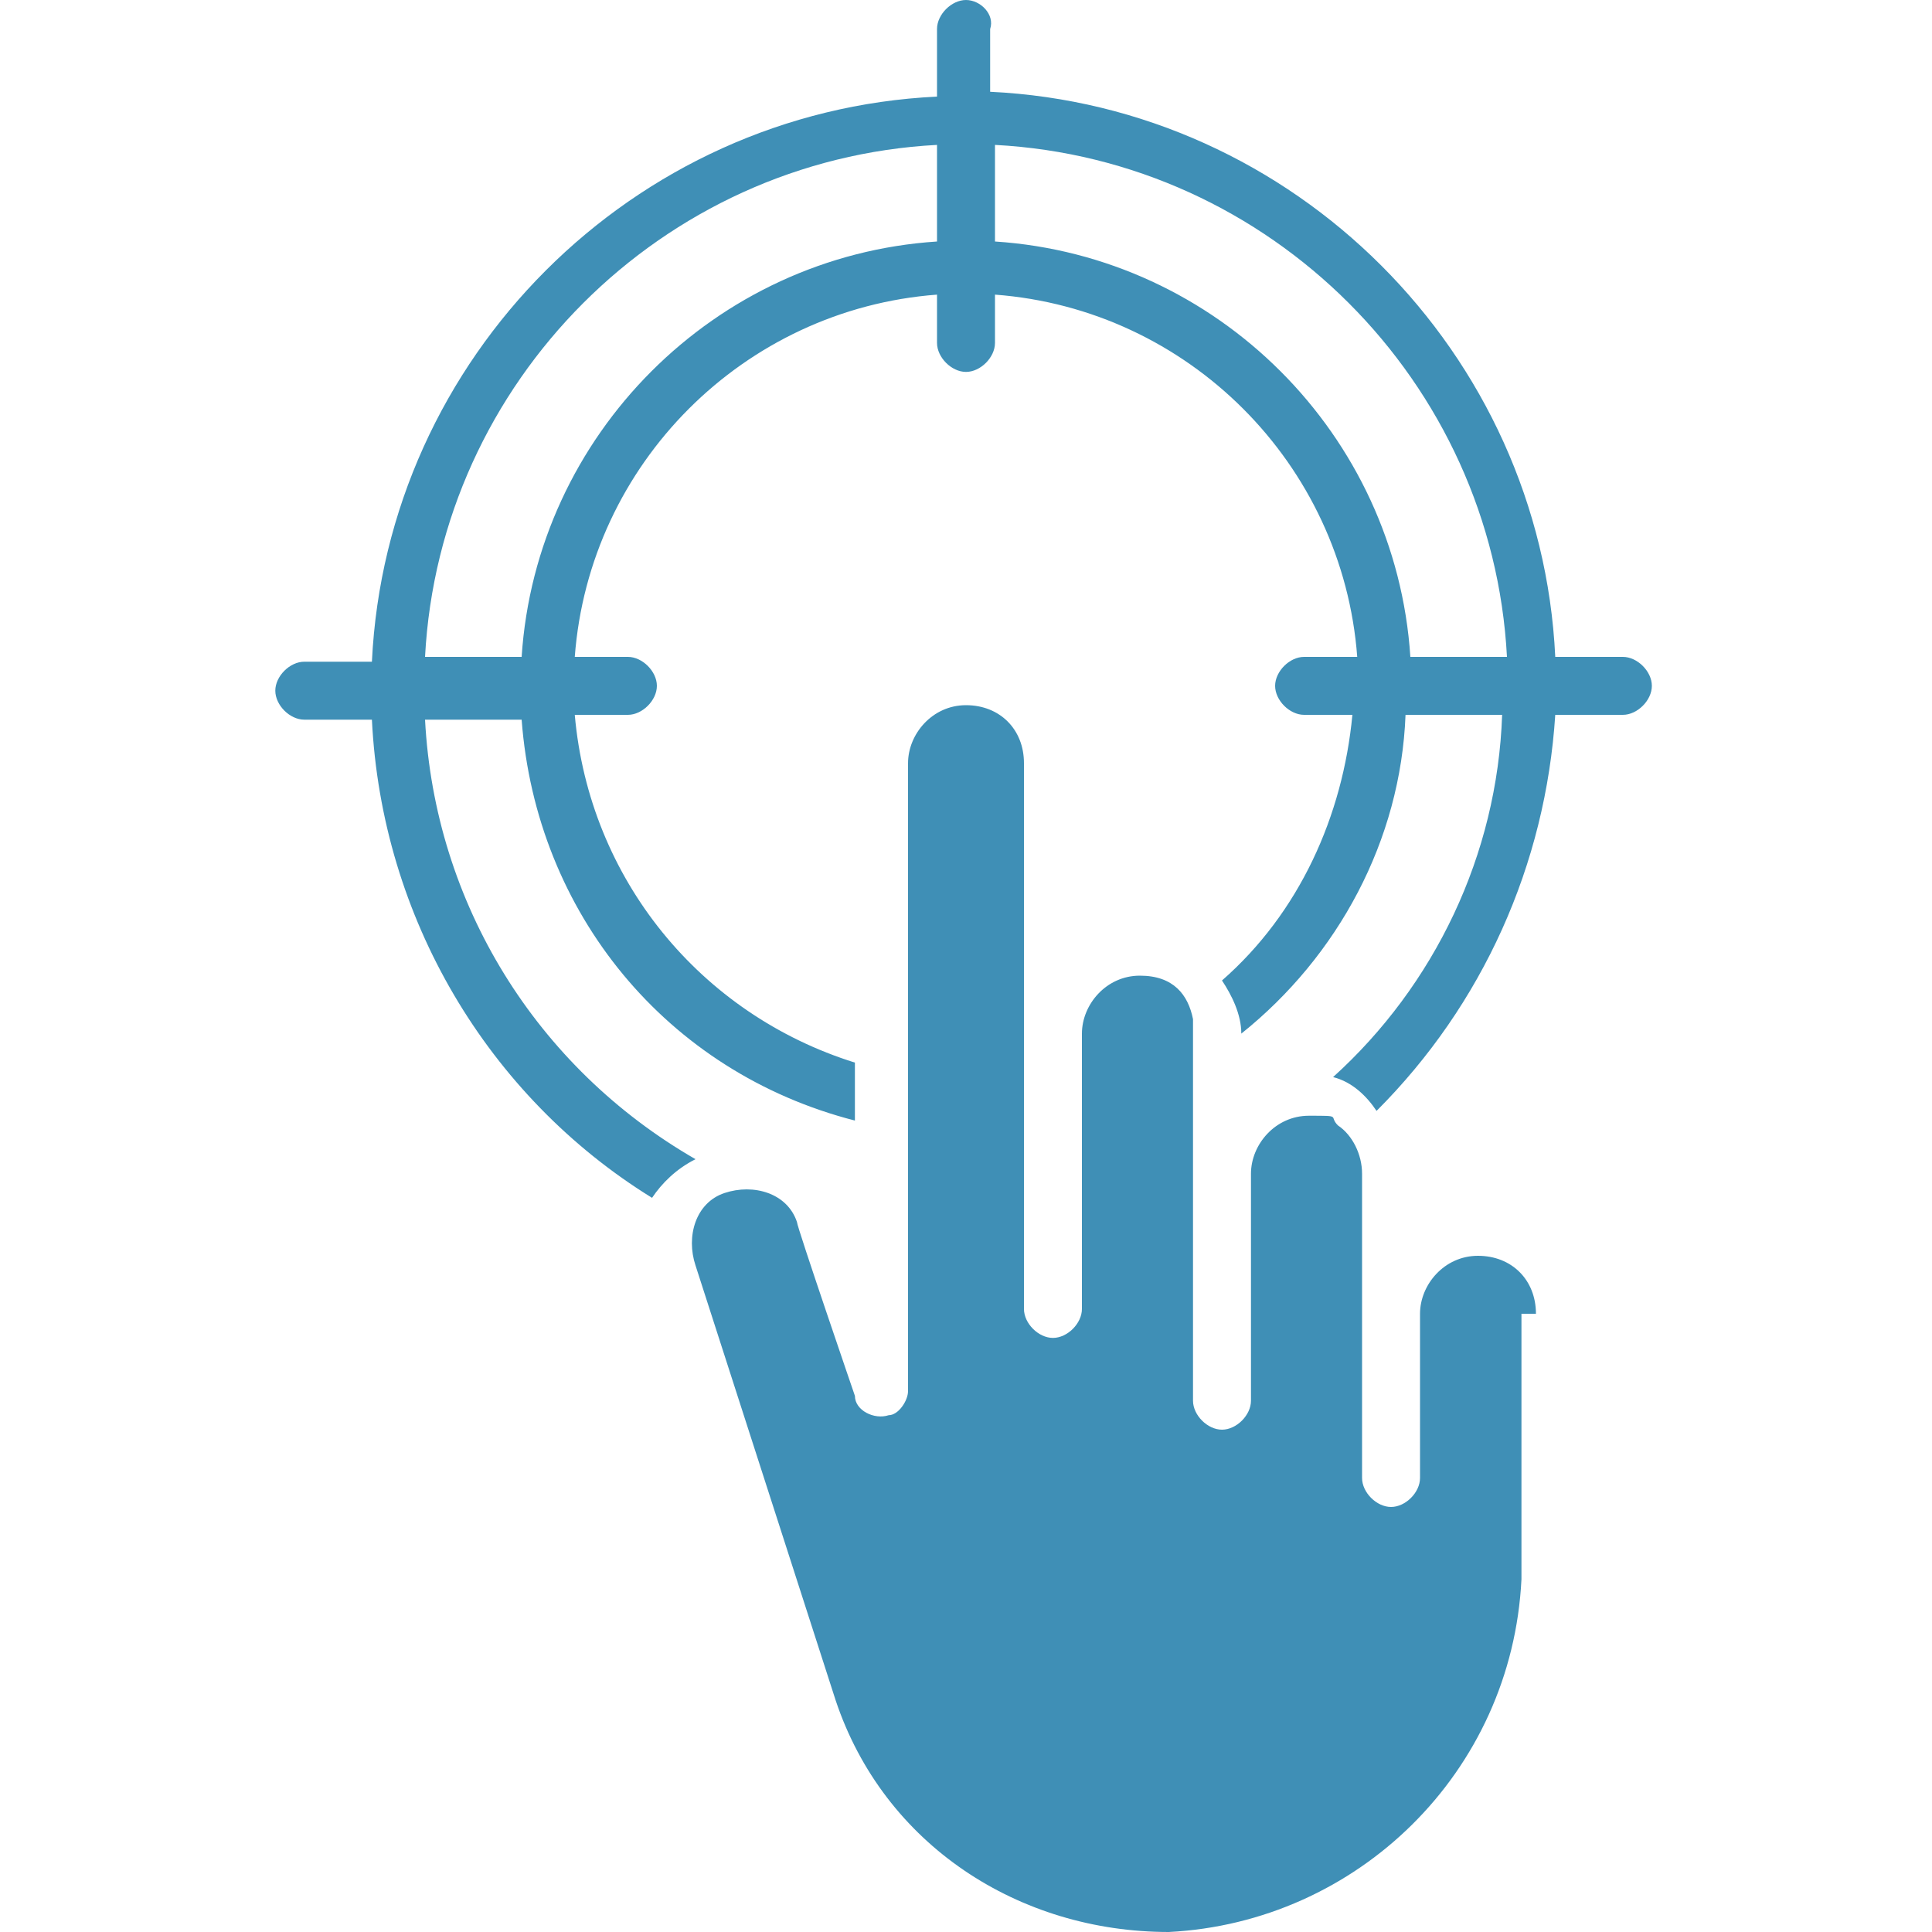 <?xml version="1.0" encoding="UTF-8"?>
<svg id="Layer_1" xmlns="http://www.w3.org/2000/svg" version="1.1" viewBox="0 0 40 40">
  <!-- Generator: Adobe Illustrator 29.8.1, SVG Export Plug-In . SVG Version: 2.1.1 Build 2)  -->
  <defs>
    <style>
      .st0 {
        fill: #3f8fb6;
      }
    </style>
  </defs>
  <path id="Purpose-in-Action" class="st0" d="M33.6,13.6h-1.4c-.3-6.3-5.4-11.4-11.7-11.7V.6c.1-.3-.2-.6-.5-.6s-.6.3-.6.6v1.4c-6.3.3-11.4,5.4-11.7,11.7h-1.4c-.3,0-.6.3-.6.6s.3.6.6.6h1.4c.2,4.1,2.4,7.8,5.8,9.9.2-.3.5-.6.9-.8-3.3-1.9-5.4-5.3-5.6-9.1h2c.3,4,3,7.3,6.9,8.3v-1.2c-3.2-1-5.5-3.8-5.8-7.2h1.1c.3,0,.6-.3.6-.6s-.3-.6-.6-.6h-1.1c.3-4,3.5-7.2,7.5-7.5v1c0,.3.3.6.6.6s.6-.3.6-.6v-1c4,.3,7.2,3.5,7.5,7.5h-1.1c-.3,0-.6.3-.6.6s.3.6.6.6h1c-.2,2.1-1.1,4.1-2.7,5.5.2.3.4.7.4,1.1,2-1.6,3.3-4,3.4-6.6h2c-.1,2.9-1.4,5.6-3.5,7.5.4.1.7.4.9.7,2.2-2.2,3.5-5.1,3.7-8.2h1.4c.3,0,.6-.3.6-.6s-.3-.6-.6-.6h0ZM10.8,13.6h-2c.3-5.7,4.9-10.3,10.6-10.6v2c-4.6.3-8.3,4-8.6,8.6h0ZM20.6,5v-2c5.7.3,10.3,4.9,10.6,10.6h-2c-.3-4.6-4-8.3-8.6-8.6ZM31.5,27.3v5.4c-.2,4-3.4,7.1-7.3,7.3-3.1,0-5.9-1.8-6.9-4.8l-2.9-9c-.2-.6,0-1.3.6-1.5s1.3,0,1.5.6h0c0,.1,1.2,3.6,1.2,3.6,0,.3.4.5.7.4.2,0,.4-.3.4-.5v-13c0-.6.5-1.2,1.2-1.2s1.2.5,1.2,1.2v11.3c0,.3.3.6.6.6s.6-.3.6-.6h0v-5.7c0-.6.5-1.2,1.2-1.2s1,.4,1.1.9h0v7.9c0,.3.3.6.6.6s.6-.3.6-.6v-4.7c0-.6.5-1.2,1.2-1.2s.4,0,.6.2h0c.3.2.5.6.5,1v6.3c0,.3.3.6.6.6s.6-.3.6-.6h0v-3.4c0-.6.5-1.2,1.2-1.2s1.2.5,1.2,1.2h-.3Z"/>
</svg>